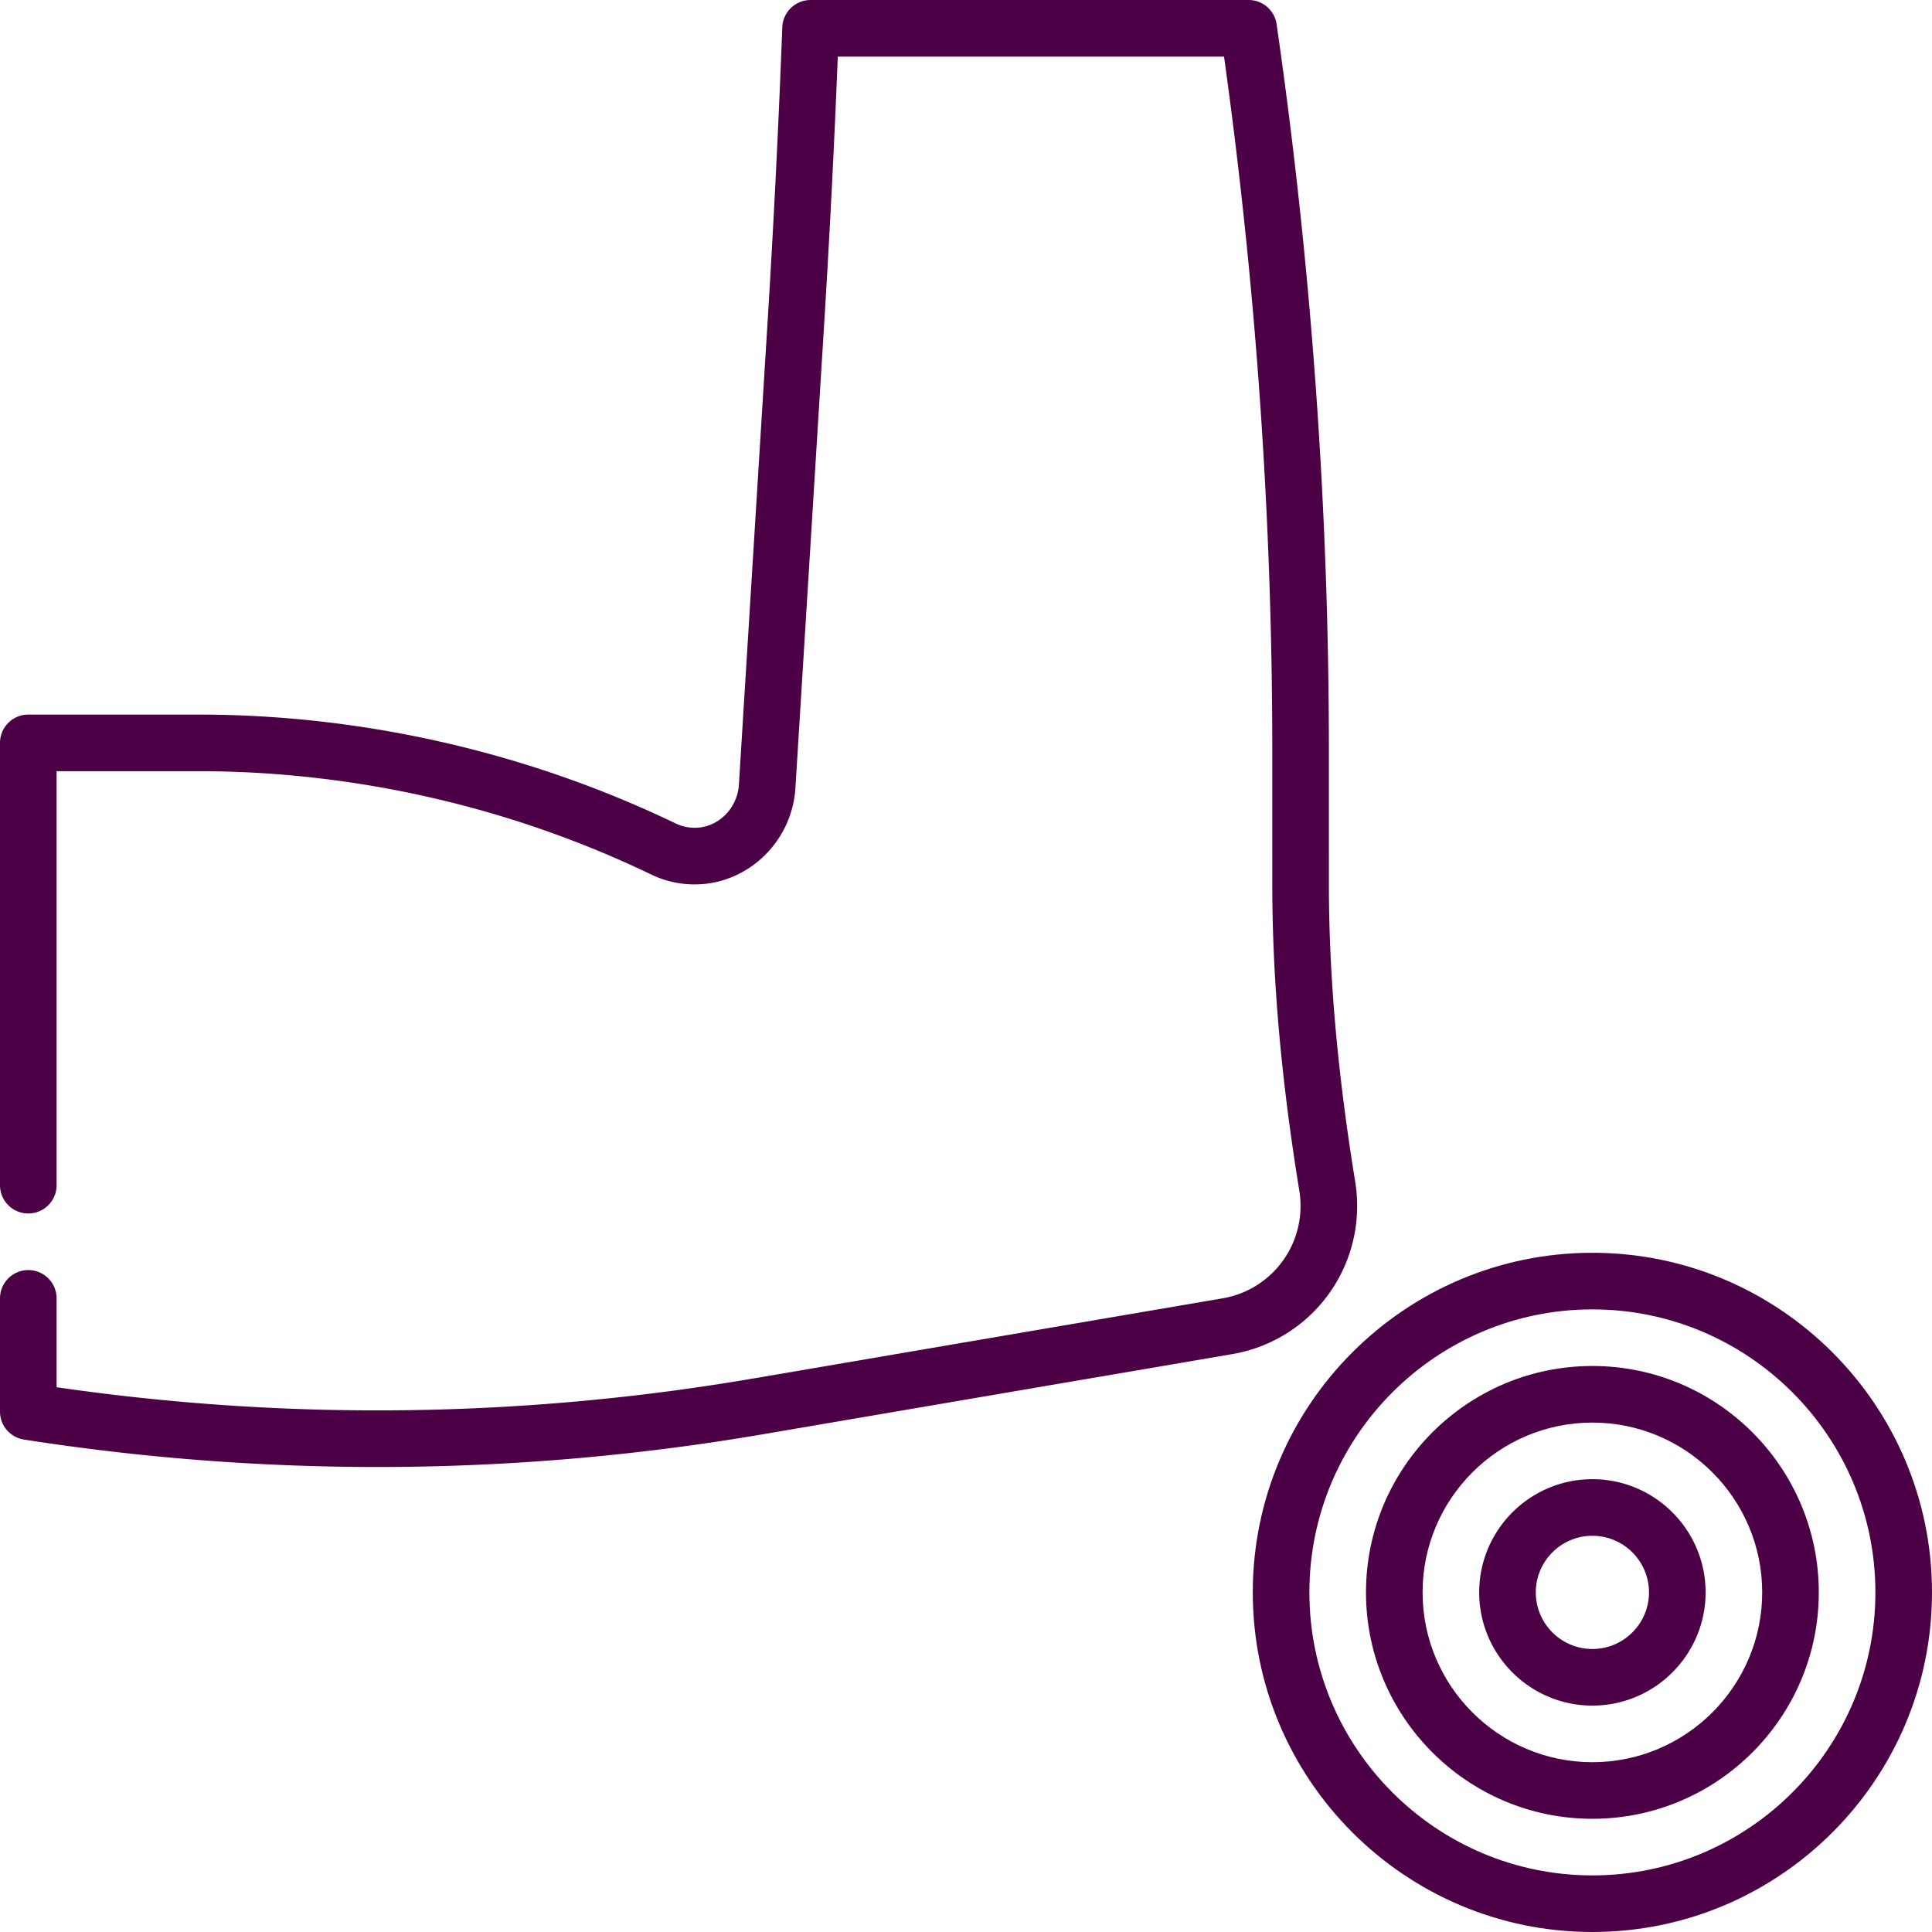 <?xml version="1.0" encoding="UTF-8"?> <svg xmlns="http://www.w3.org/2000/svg" xmlns:xlink="http://www.w3.org/1999/xlink" version="1.1" width="512" height="512" x="0" y="0" viewBox="0 0 512 512" style="enable-background:new 0 0 512 512" xml:space="preserve" class=""><g><circle cx="422" cy="422" r="82.5" fill="#FFFFFF" opacity="0" data-original="#ffa18c"></circle><circle cx="422" cy="422" r="52.5" fill="#FFFFFF" opacity="0" data-original="#ff8178" class=""></circle><circle cx="422" cy="422" r="22.5" fill="#FFFFFF" opacity="0" data-original="#fc424b" class=""></circle><path fill="#FFFFFF" d="m344.671 234.257-.002-35.303A1339.67 1339.67 0 0 0 330.895 7.5h-30.326l-5.033 349.042 29.688-5.07c15.558-2.657 26.934-16.142 26.933-31.925 0-1.583-.128-3.409-.405-5.105-4.328-26.534-7.079-53.301-7.081-80.185z" opacity="0" data-original="#ffd1bd" class=""></path><path fill="#FFFFFF" d="M322.064 319.153c-4.851-29.419-7.391-59.827-7.393-89.672l-.002-30.525A1310.809 1310.809 0 0 0 300.569 7.5h-85.758a3252.967 3252.967 0 0 1-3.878 77.792l-7.629 123.078c-.624 10.073-8.738 18.312-18.829 18.498-2.963.055-5.908-.556-8.576-1.841a284.167 284.167 0 0 0-123.325-28.156H7.5v177.214a599.953 599.953 0 0 0 193.443-1.39l94.593-16.154c15.557-2.657 26.933-16.142 26.932-31.925 0-1.582-.125-3.768-.404-5.463z" opacity="0" data-original="#ffe4d9" class=""></path><path d="M422 332c-49.626 0-90 40.374-90 90s40.374 90 90 90 90-40.374 90-90-40.374-90-90-90zm0 165c-41.355 0-75-33.645-75-75s33.645-75 75-75 75 33.645 75 75-33.645 75-75 75z" fill="#4C0045" opacity="1" data-original="#000000" class=""></path><path d="M422 362c-33.084 0-60 26.916-60 60s26.916 60 60 60 60-26.916 60-60-26.916-60-60-60zm0 105c-24.813 0-45-20.187-45-45s20.187-45 45-45 45 20.187 45 45-20.187 45-45 45z" fill="#4C0045" opacity="1" data-original="#000000" class=""></path><path d="M422 392c-16.542 0-30 13.458-30 30s13.458 30 30 30 30-13.458 30-30-13.458-30-30-30zm0 45c-8.271 0-15-6.729-15-15s6.729-15 15-15 15 6.729 15 15-6.729 15-15 15zM359.656 319.547c0-2.084-.179-4.325-.502-6.312-4.697-28.803-6.981-54.637-6.983-78.979l-.002-35.303c-.005-64.169-4.665-128.944-13.852-192.525A7.5 7.5 0 0 0 330.895 0H214.811a7.5 7.5 0 0 0-7.494 7.216 3258.204 3258.204 0 0 1-3.869 77.613l-7.629 123.078c-.392 6.316-5.435 11.352-11.481 11.463-1.797.022-3.619-.346-5.183-1.099-39.246-18.906-83.017-28.899-126.579-28.899H7.5a7.5 7.5 0 0 0-7.5 7.5v117.213c0 4.142 3.357 7.5 7.5 7.5s7.5-3.358 7.5-7.5V204.372h37.575c41.322 0 82.842 9.479 120.069 27.413a26.295 26.295 0 0 0 11.97 2.583c13.807-.255 25.304-11.47 26.175-25.533l7.629-123.078a3262.304 3262.304 0 0 0 3.605-70.756h102.36c8.48 60.809 12.78 122.661 12.785 183.954l.002 35.303c.002 25.159 2.35 51.782 7.179 81.391.195 1.196.307 2.617.307 3.899a24.822 24.822 0 0 1-20.695 24.531l-124.28 21.225A591.316 591.316 0 0 1 15 367.629v-23.544c0-4.142-3.357-7.5-7.5-7.5s-7.5 3.358-7.5 7.5v30a7.5 7.5 0 0 0 6.345 7.411 607.518 607.518 0 0 0 93.656 7.273c34.167 0 68.328-2.895 102.205-8.68l124.28-21.225a39.785 39.785 0 0 0 33.17-39.317z" fill="#4C0045" opacity="1" data-original="#000000" class=""></path></g></svg> 